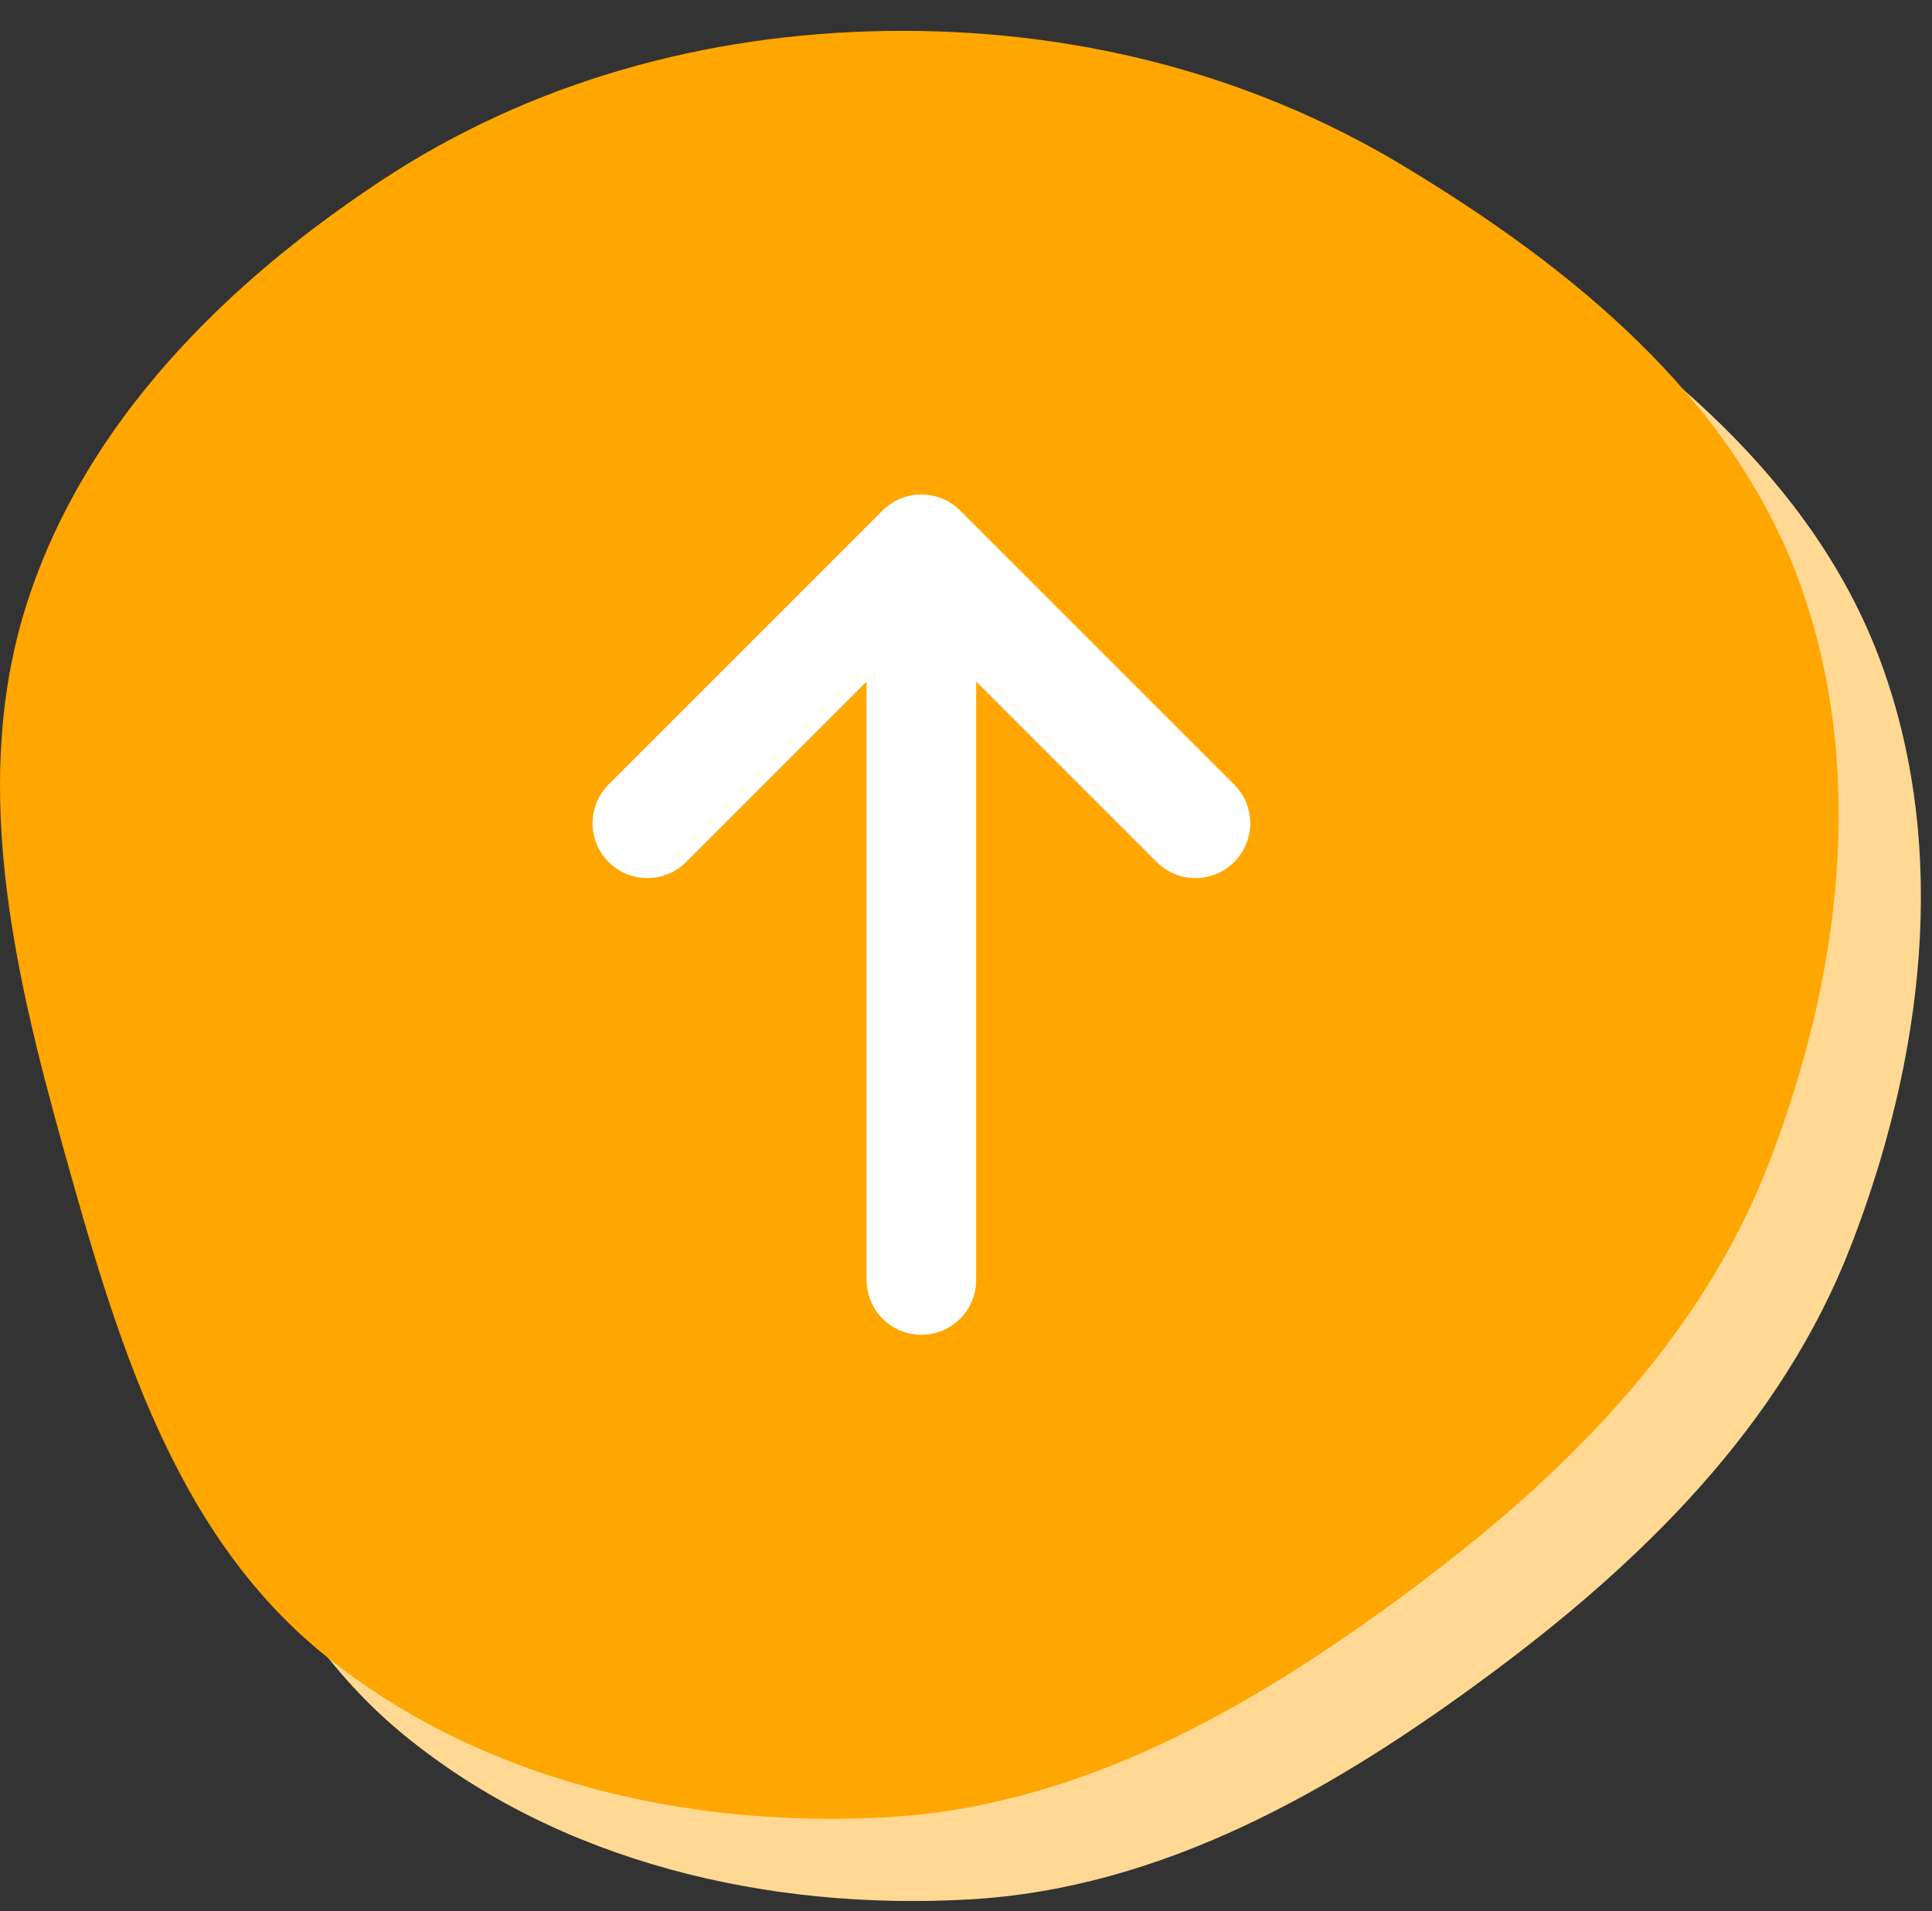 <svg width="94" height="93" viewBox="0 0 94 93" fill="none" xmlns="http://www.w3.org/2000/svg">
<rect x="0" y="0" width="94" height="93" fill="#333333" stroke="none"/>
<path fill-rule="evenodd" clip-rule="evenodd" d="M47.125 5.506C56.009 5.373 64.675 7.485 72.284 12.072C80.449 16.994 88.257 23.319 91.531 32.273C94.865 41.391 93.557 51.595 90.045 60.647C86.669 69.35 79.927 75.969 72.425 81.523C64.859 87.125 56.523 91.902 47.125 92.424C37.38 92.966 27.258 90.624 19.696 84.454C12.341 78.454 9.594 68.867 7.043 59.724C4.597 50.957 2.531 41.782 5.38 33.137C8.223 24.513 14.934 17.828 22.506 12.816C29.823 7.972 38.351 5.637 47.125 5.506Z" fill="#FFD993"/>
<path fill-rule="evenodd" clip-rule="evenodd" d="M43.125 1.506C52.009 1.373 60.675 3.485 68.284 8.072C76.449 12.994 84.257 19.319 87.531 28.273C90.865 37.391 89.557 47.595 86.045 56.647C82.669 65.35 75.927 71.969 68.425 77.523C60.859 83.125 52.523 87.902 43.125 88.424C33.38 88.966 23.258 86.624 15.696 80.454C8.341 74.454 5.594 64.867 3.043 55.724C0.597 46.957 -1.469 37.782 1.38 29.137C4.223 20.513 10.934 13.828 18.506 8.816C25.823 3.972 34.351 1.637 43.125 1.506Z" fill="#FFA600"/>
<path d="M44.829 62.281V26.726M44.829 26.726L31.496 40.059M44.829 26.726L58.163 40.059" stroke="white" stroke-width="5.333" stroke-linecap="round" stroke-linejoin="round"/>
</svg>
